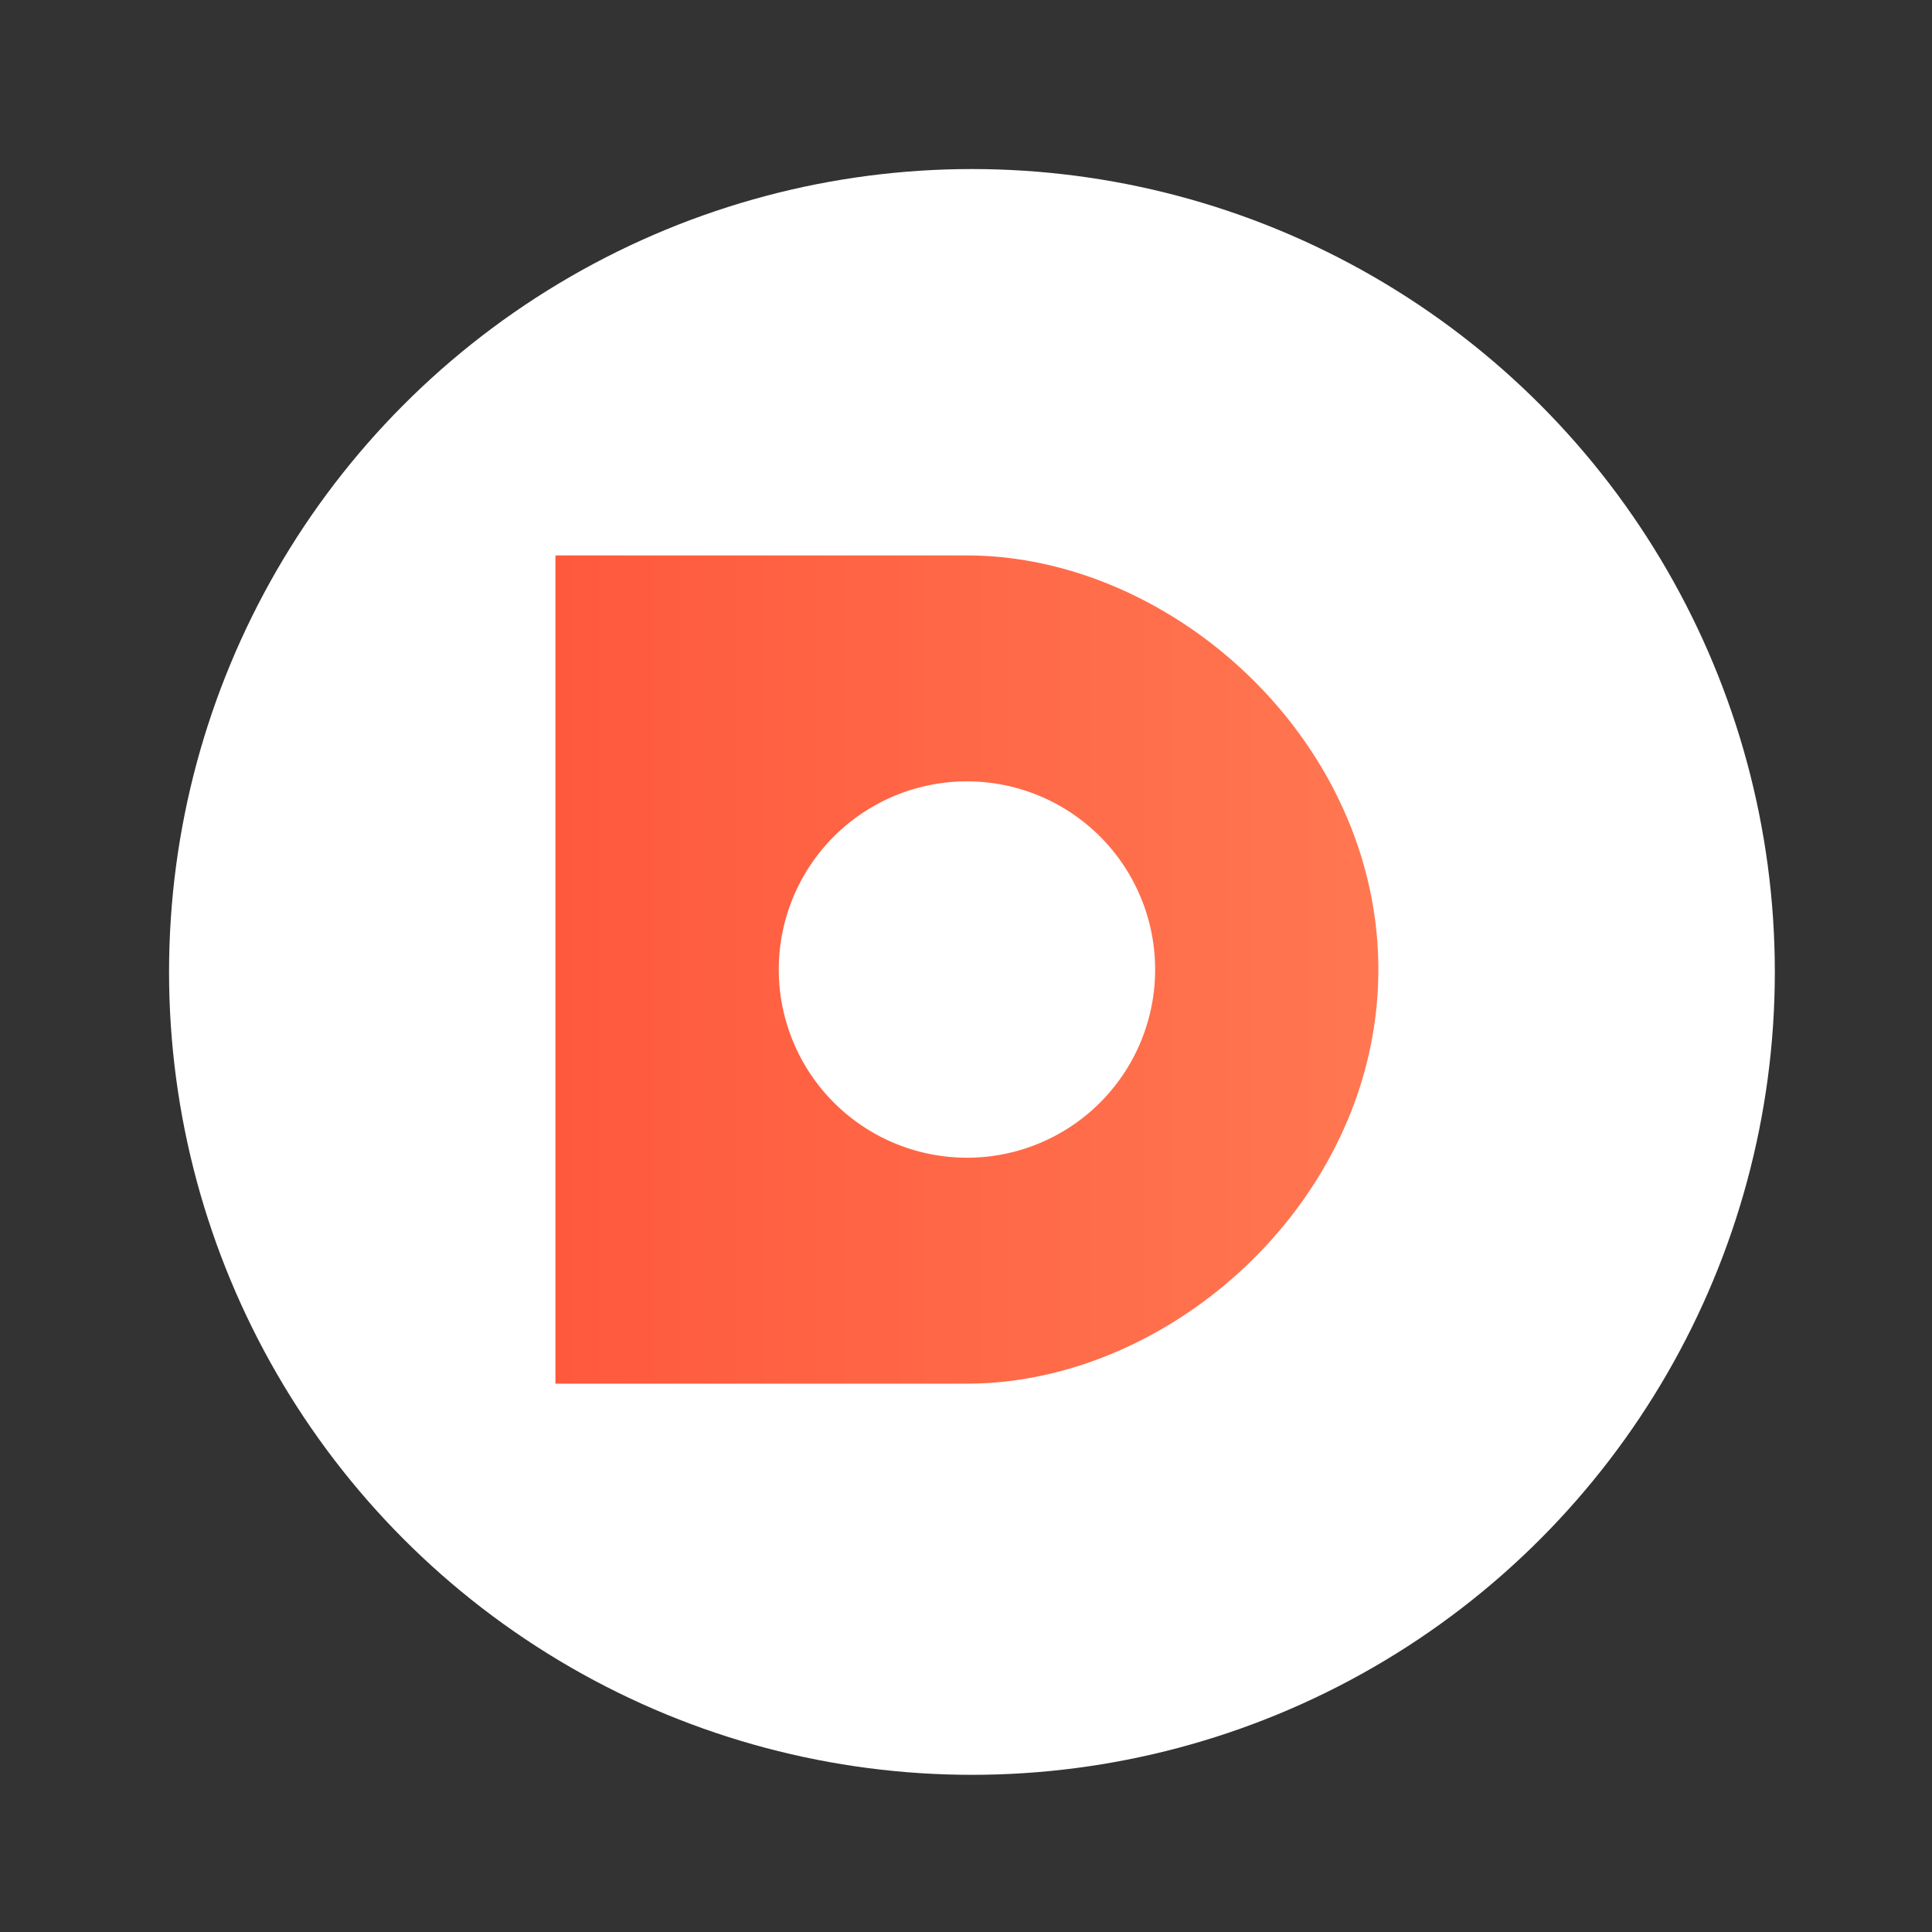 <svg width="160" height="160" xmlns="http://www.w3.org/2000/svg"><rect width="100%" height="100%" fill="#333333" stroke="none"/><defs><linearGradient x1="0%" y1="50.001%" x2="100%" y2="50.001%" id="a"><stop stop-color="#FF593D" offset="0%"/><stop stop-color="#FF7751" offset="100%"/></linearGradient></defs><g fill="none" fill-rule="nonzero"><circle fill="#FFF" cx="80.492" cy="80.492" r="66.492"/><path d="M34.075 0H0v68.588h34.075c17.042 0 34.074-15.355 34.074-34.29C68.15 15.365 51.12 0 34.075 0zm0 49.877A15.584 15.584 0 1149.663 34.3a15.577 15.577 0 01-15.588 15.578z" transform="translate(46 46)" fill="url(#a)"/></g></svg>